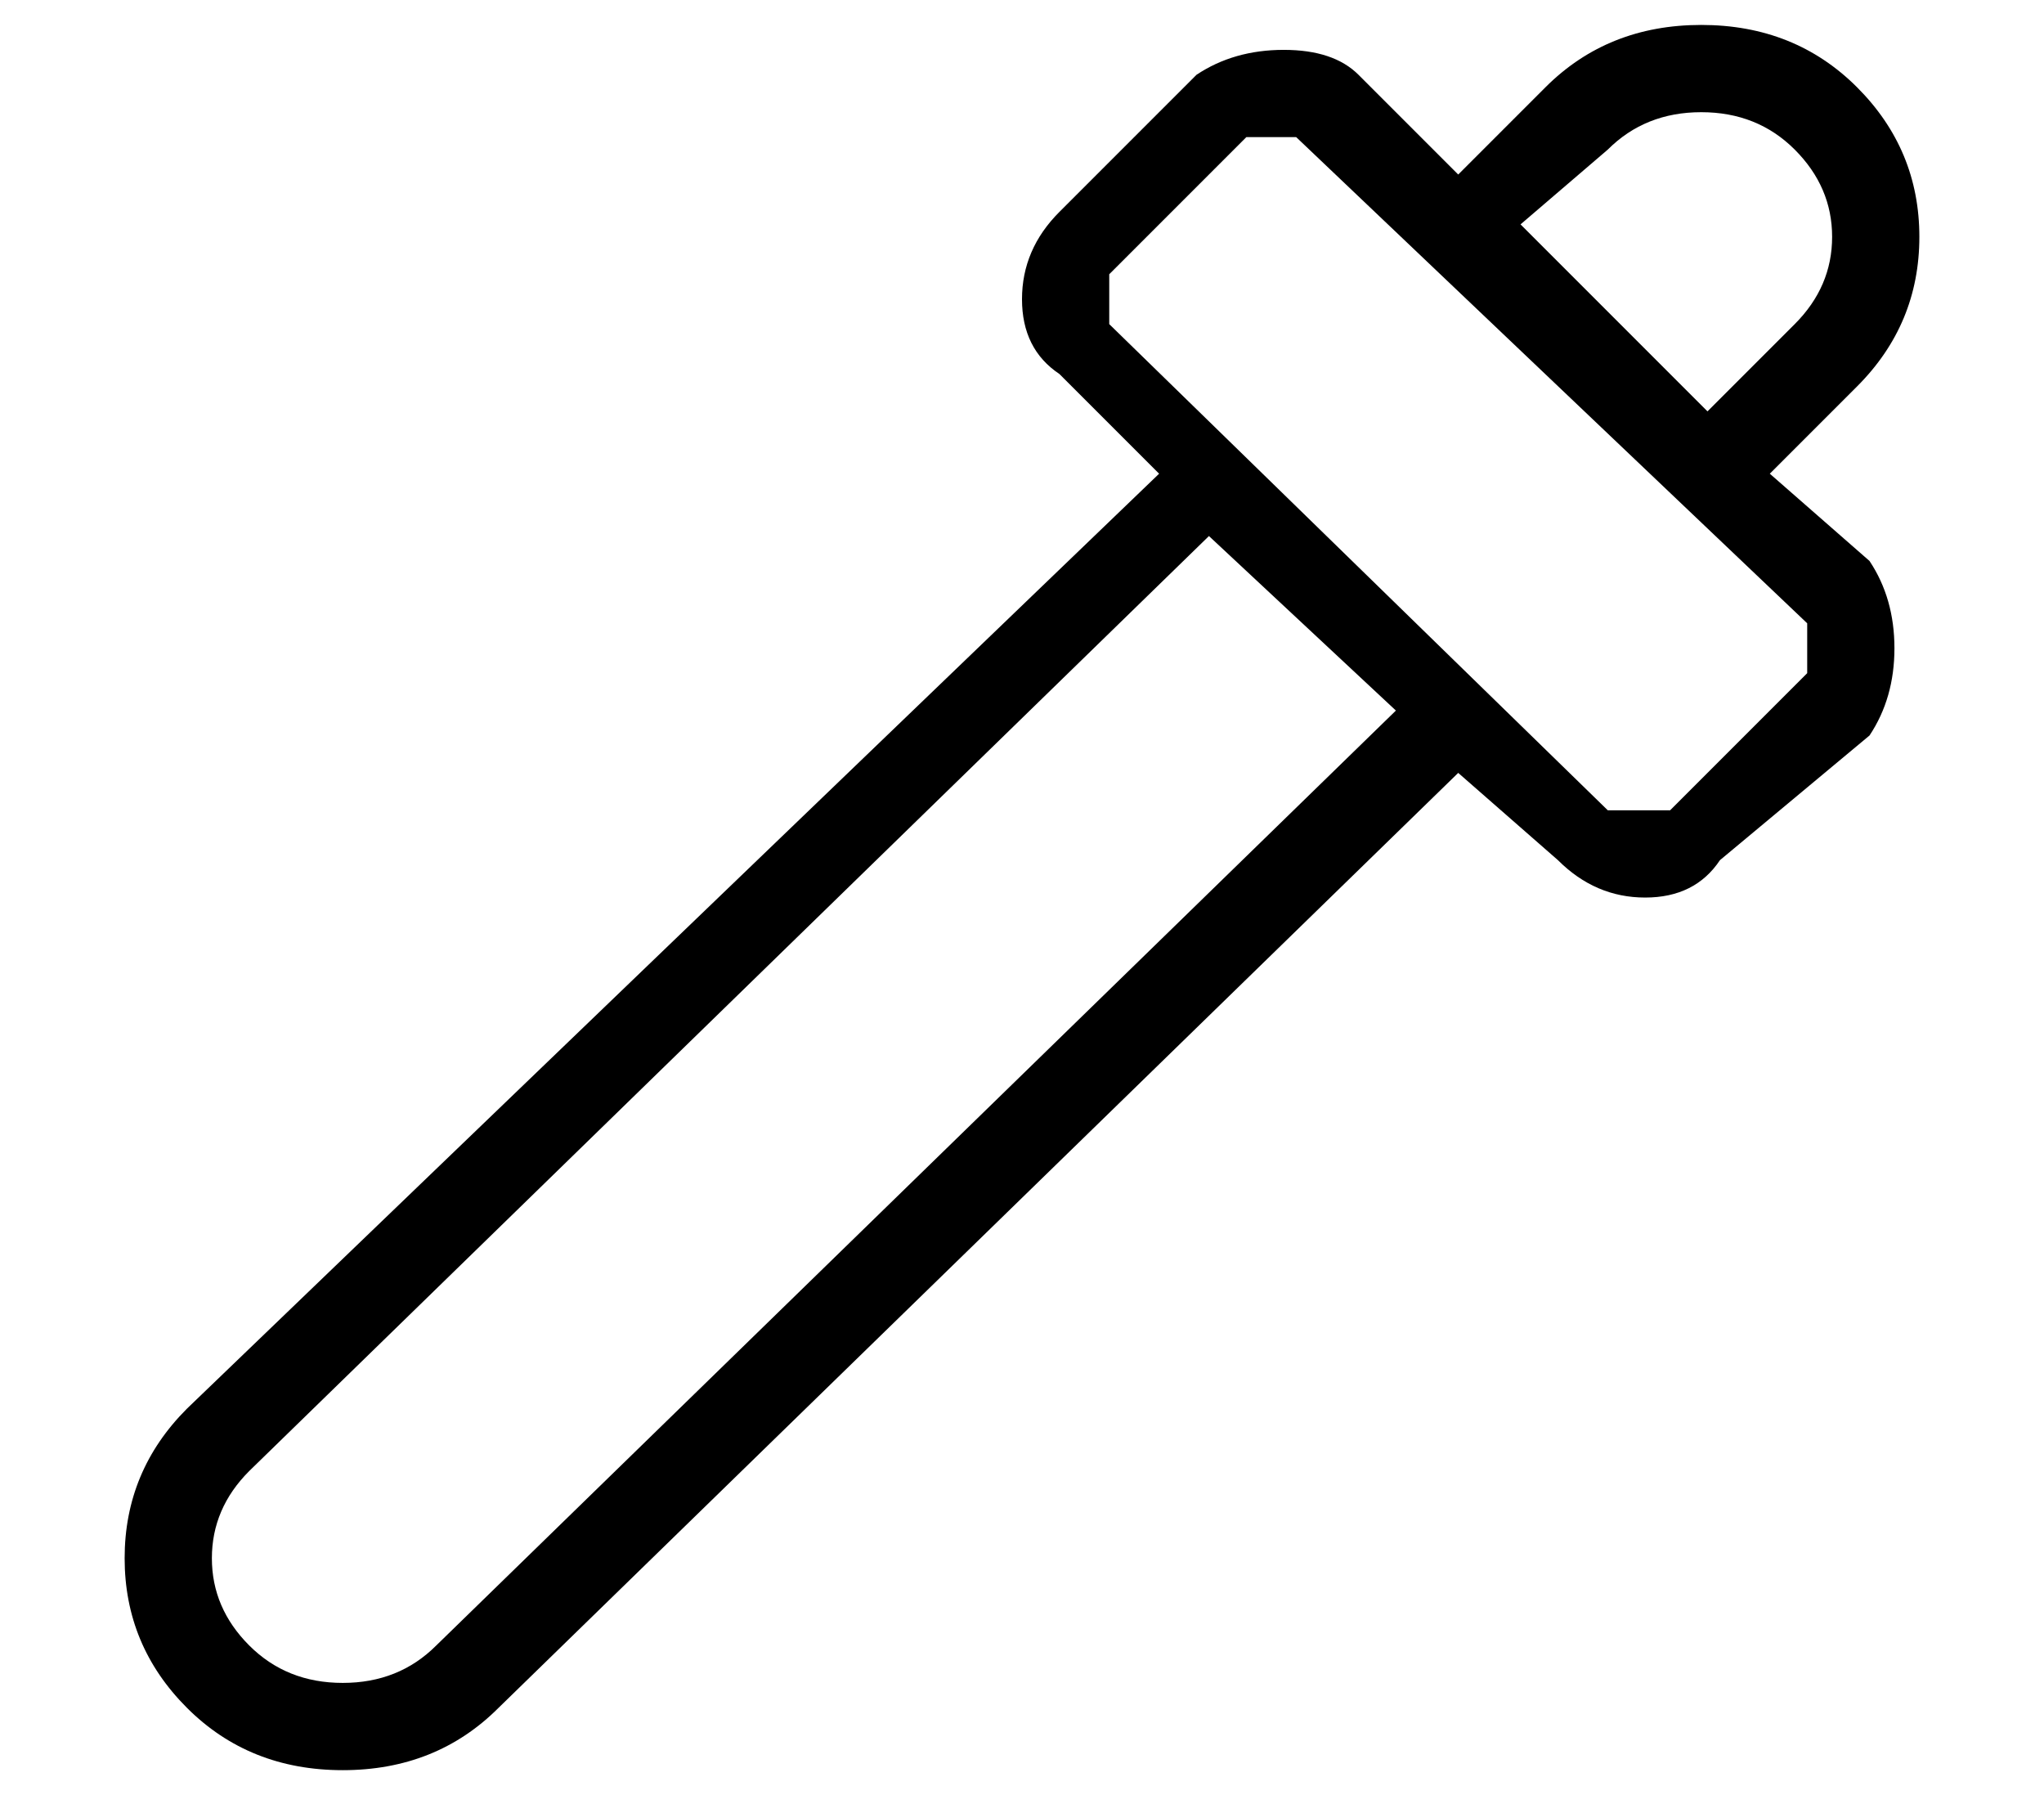<?xml version="1.0" standalone="no"?>
<!DOCTYPE svg PUBLIC "-//W3C//DTD SVG 1.1//EN" "http://www.w3.org/Graphics/SVG/1.1/DTD/svg11.dtd" >
<svg xmlns="http://www.w3.org/2000/svg" xmlns:xlink="http://www.w3.org/1999/xlink" version="1.1" viewBox="-10 0 164 144">
   <path fill="currentColor"
d="M132 38l7 -7q5 -5 5 -12t-5 -12t-12.5 -5t-12.5 5l-7 7l-8 -8q-2 -2 -6 -2t-7 2l-11 11q-3 3 -3 7t3 6l8 8l-78 75q-5 5 -5 12t5 12t12.5 5t12.5 -5l77 -75l8 7q3 3 7 3t6 -3l12 -10q2 -3 2 -7t-2 -7zM119 12q3 -3 7.5 -3t7.5 3t3 7t-3 7l-7 7l-15 -15zM25 132
q-3 3 -7.5 3t-7.5 -3t-3 -7t3 -7l77 -75l15 14zM135 54l-11 11h-2.5h-2.5l-40 -39v-2v-2l11 -11h2.5h1.5l41 39v2v2z" />
</svg>
